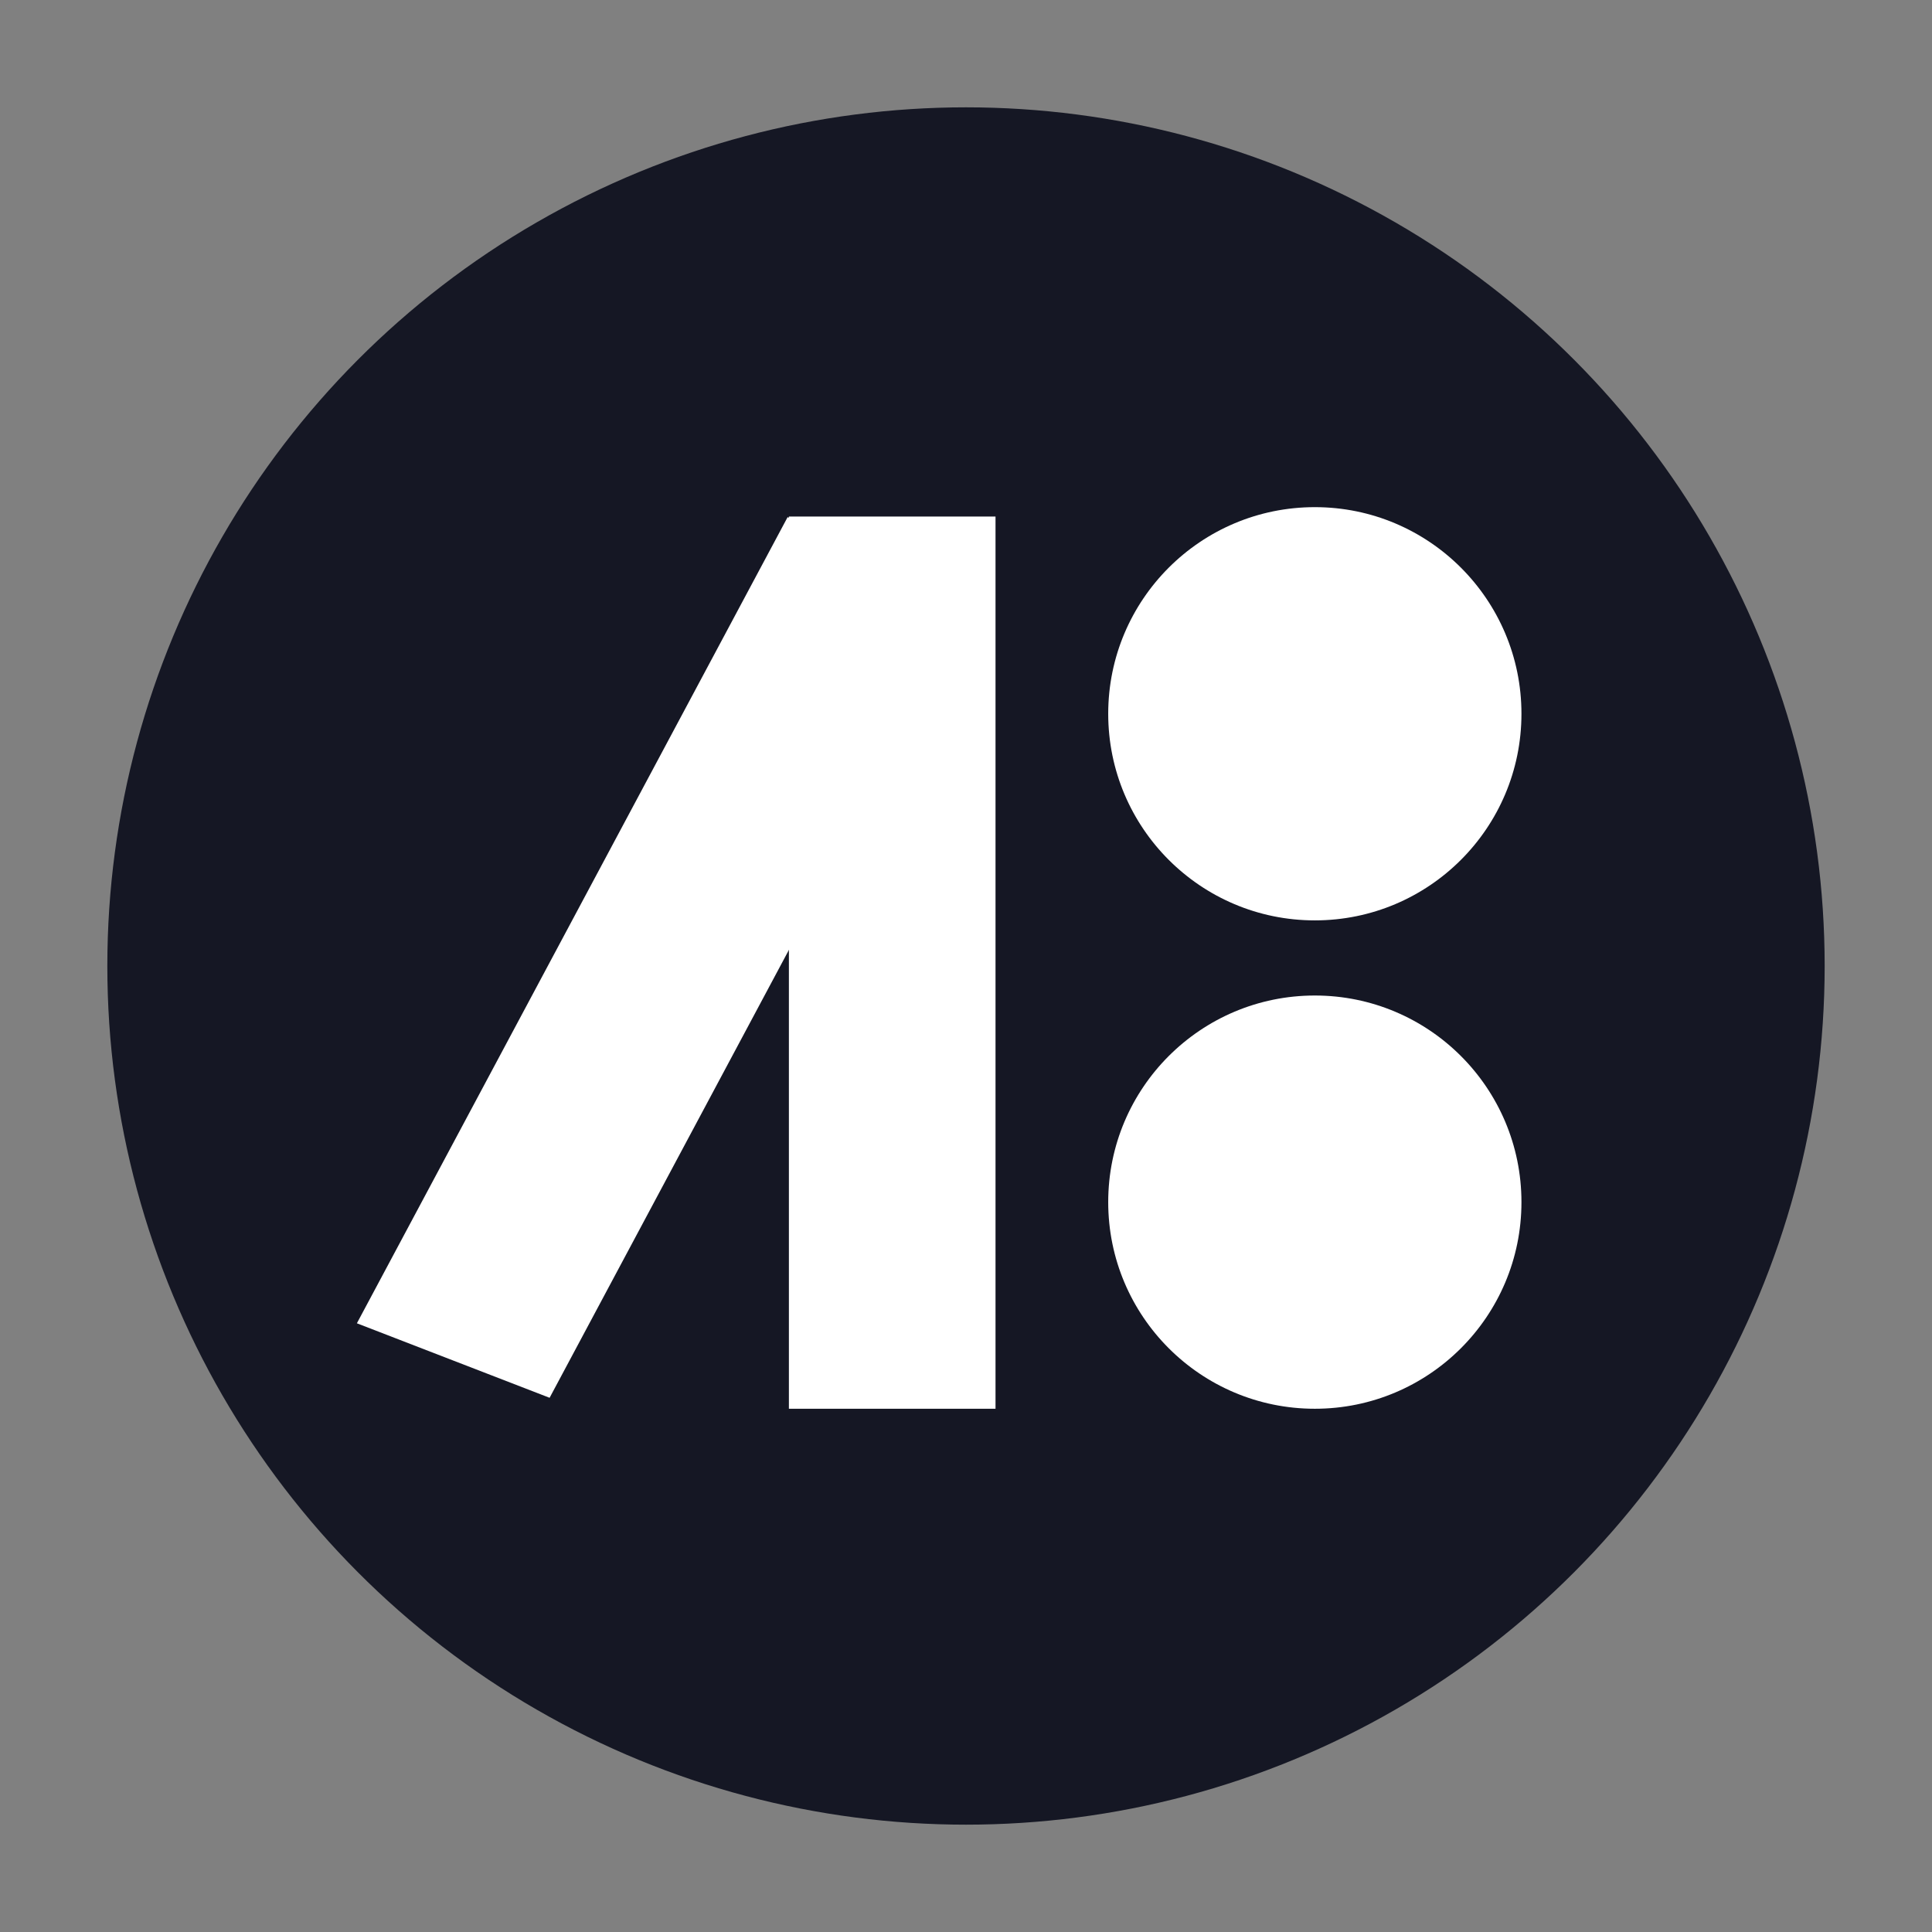 <svg width="72" height="72" viewBox="0 0 72 72" fill="none" xmlns="http://www.w3.org/2000/svg">
    <rect x="0" y="0" width="72" height="72" fill="#808080" stroke="none"/>
    <circle cx="36" cy="36" r="32" fill="#151724"/>
    <g transform="scale(0.7) translate(14,14)">
        <path d="M28 13.5H39V61H28V13.5Z" fill="#fff"/>
        <path d="M27.93 13.534L38.19 17.5L15.26 60.417L5 56.45L27.93 13.534Z" fill="#fff"/>
        <path d="M67 24C67 30.075 62.075 35 56 35C49.925 35 45 30.075 45 24C45 17.925 49.925 13 56 13C62.075 13 67 17.925 67 24Z" fill="#fff"/>
        <circle cx="56" cy="50" r="11" fill="#fff"/>
    </g>
</svg>
